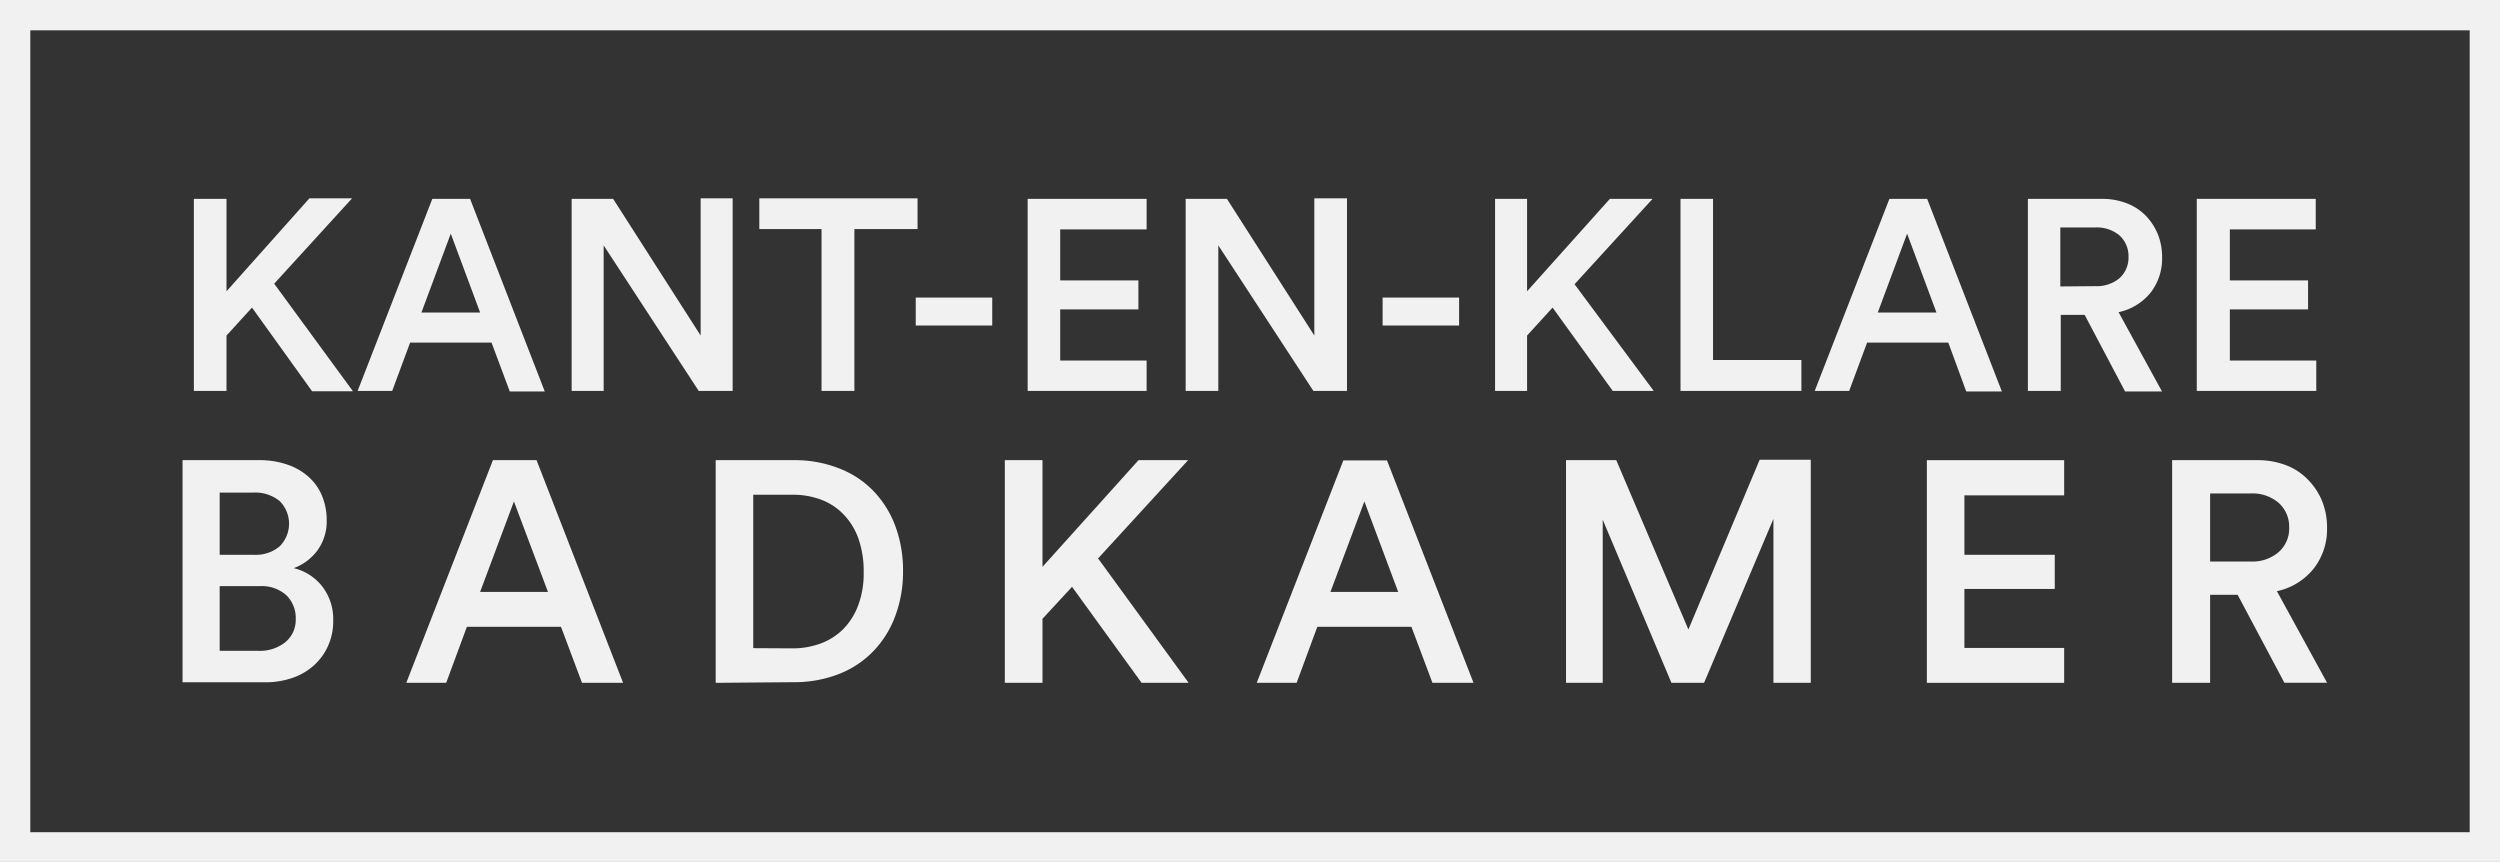 <?xml version="1.0" encoding="UTF-8"?> <svg xmlns="http://www.w3.org/2000/svg" id="Layer_1" data-name="Layer 1" viewBox="0 0 234.32 80.79"><rect x="0" y="0" width="234.32" height="80.79" fill="#333333" stroke="none"/><defs><style>.cls-1{fill:#f1f1f1;}</style></defs><title>Artboard 16</title><path class="cls-1" d="M23.62,28.83l-2.39,2.62v5.19H18.17v-18h3.06v8.66L29,18.59h4l-7.3,8,7.38,10.08H29.25Z"></path><path class="cls-1" d="M46.07,32.11H38.44l-1.68,4.53H33.52l7-18h3.54l7,18.05H47.78ZM39.5,29.29H45L42.25,21.9Z"></path><path class="cls-1" d="M65.49,36.64,56.58,23V36.64h-3v-18h3.89l8.2,12.81V18.59h3V36.64Z"></path><path class="cls-1" d="M80.08,21.47V36.64H77V21.47H71.17V18.59H86v2.88Z"></path><path class="cls-1" d="M85.83,30.51V27.89H93v2.62Z"></path><path class="cls-1" d="M96.32,36.64v-18h11.15v2.86h-8.1v4.78h7.33V29H99.37v4.79h8.1v2.85Z"></path><path class="cls-1" d="M123.1,36.64,114.19,23V36.64h-3.06v-18H115l8.19,12.81V18.59h3.06V36.64Z"></path><path class="cls-1" d="M129.59,30.51V27.89h7.17v2.62Z"></path><path class="cls-1" d="M145.52,28.83l-2.39,2.62v5.19h-3v-18h3v8.66l7.76-8.66h4l-7.31,8L155,36.64h-3.84Z"></path><path class="cls-1" d="M157.51,36.64v-18h3.05V33.74h8.28v2.9Z"></path><path class="cls-1" d="M182.61,32.11H175l-1.68,4.53h-3.23l7-18h3.54l7,18.05h-3.34ZM176,29.29h5.5l-2.75-7.39Z"></path><path class="cls-1" d="M195.39,29.51h-2.24v7.13h-3.08v-18H197a6.27,6.27,0,0,1,2.35.42,5,5,0,0,1,1.79,1.18,5.47,5.47,0,0,1,1.12,1.74,5.77,5.77,0,0,1,.39,2.14,5.2,5.2,0,0,1-1.08,3.31,5.27,5.27,0,0,1-3,1.83l4.07,7.43h-3.46Zm1-2.69a3.31,3.31,0,0,0,2.27-.75,2.59,2.59,0,0,0,.84-2,2.62,2.62,0,0,0-.84-2,3.31,3.31,0,0,0-2.27-.75h-3.28v5.53Z"></path><path class="cls-1" d="M205.9,36.64v-18h11.15v2.86H209v4.78h7.33V29H209v4.79h8.1v2.85Z"></path><path class="cls-1" d="M24.27,43.13a7.88,7.88,0,0,1,2.67.42,5.63,5.63,0,0,1,2,1.16,4.84,4.84,0,0,1,1.25,1.78,5.91,5.91,0,0,1,.43,2.26,4.61,4.61,0,0,1-.87,2.84,4.81,4.81,0,0,1-2.22,1.66A4.83,4.83,0,0,1,30.23,55a5,5,0,0,1,1,3.19,5.56,5.56,0,0,1-.47,2.32,5.41,5.41,0,0,1-1.3,1.82,5.83,5.83,0,0,1-2,1.19,7.71,7.71,0,0,1-2.65.43h-7.7V43.13ZM23.8,52a3.46,3.46,0,0,0,2.42-.8,3,3,0,0,0,0-4.23,3.61,3.61,0,0,0-2.5-.8H20.59V52Zm.38,9a3.84,3.84,0,0,0,2.54-.79,2.72,2.72,0,0,0,1-2.21,3,3,0,0,0-.87-2.2,3.44,3.44,0,0,0-2.51-.86H20.59V61Z"></path><path class="cls-1" d="M52.58,58.75H43.76L41.82,64H38.08L46.2,43.13h4.09L58.4,64H54.55ZM45,55.48h6.36L48.17,47Z"></path><path class="cls-1" d="M67.08,64V43.13h7.38a11.22,11.22,0,0,1,4,.7,9,9,0,0,1,3.22,2,9.53,9.53,0,0,1,2.17,3.3,11.93,11.93,0,0,1,.79,4.45A11.8,11.8,0,0,1,83.81,58a9.38,9.38,0,0,1-2.18,3.26,9.05,9.05,0,0,1-3.23,2,11.54,11.54,0,0,1-4,.68Zm7.23-3.23a7.53,7.53,0,0,0,2.56-.44A5.92,5.92,0,0,0,79,59a6.28,6.28,0,0,0,1.42-2.22,8.4,8.4,0,0,0,.53-3.16,9.12,9.12,0,0,0-.51-3.19A6.21,6.21,0,0,0,79,48.15a5.68,5.68,0,0,0-2.1-1.34,7.53,7.53,0,0,0-2.56-.44H70.6V60.75Z"></path><path class="cls-1" d="M100.48,55l-2.77,3v6H94.18V43.13h3.53v10l9-10h4.65l-8.44,9.21L111.41,64H107Z"></path><path class="cls-1" d="M132.29,58.75h-8.82L121.53,64h-3.74l8.12-20.85H130L138.11,64h-3.85Zm-7.59-3.27h6.35L127.88,47Z"></path><path class="cls-1" d="M166.22,64V48.63L159.72,64h-3.06l-6.44-15.29V64h-3.44V43.13h4.71L158.25,59l6.68-15.91h4.79V64Z"></path><path class="cls-1" d="M180.6,64V43.13h12.87v3.3h-9.35V52h8.47v3.2h-8.47v5.53h9.35V64Z"></path><path class="cls-1" d="M209.73,55.75h-2.58V64h-3.56V43.13h8a7.4,7.4,0,0,1,2.72.49A5.64,5.64,0,0,1,216.36,45a6.2,6.2,0,0,1,1.3,2,6.65,6.65,0,0,1,.45,2.47,6,6,0,0,1-1.25,3.82,6,6,0,0,1-3.45,2.12l4.7,8.58h-4Zm1.21-3.12a3.78,3.78,0,0,0,2.62-.87,2.94,2.94,0,0,0,1-2.3,3,3,0,0,0-1-2.34,3.78,3.78,0,0,0-2.62-.87h-3.79v6.38Z"></path><path class="cls-1" d="M234.32,80.79H0V0H234.32ZM2.84,78H231.48V2.84H2.84Z"></path></svg> 